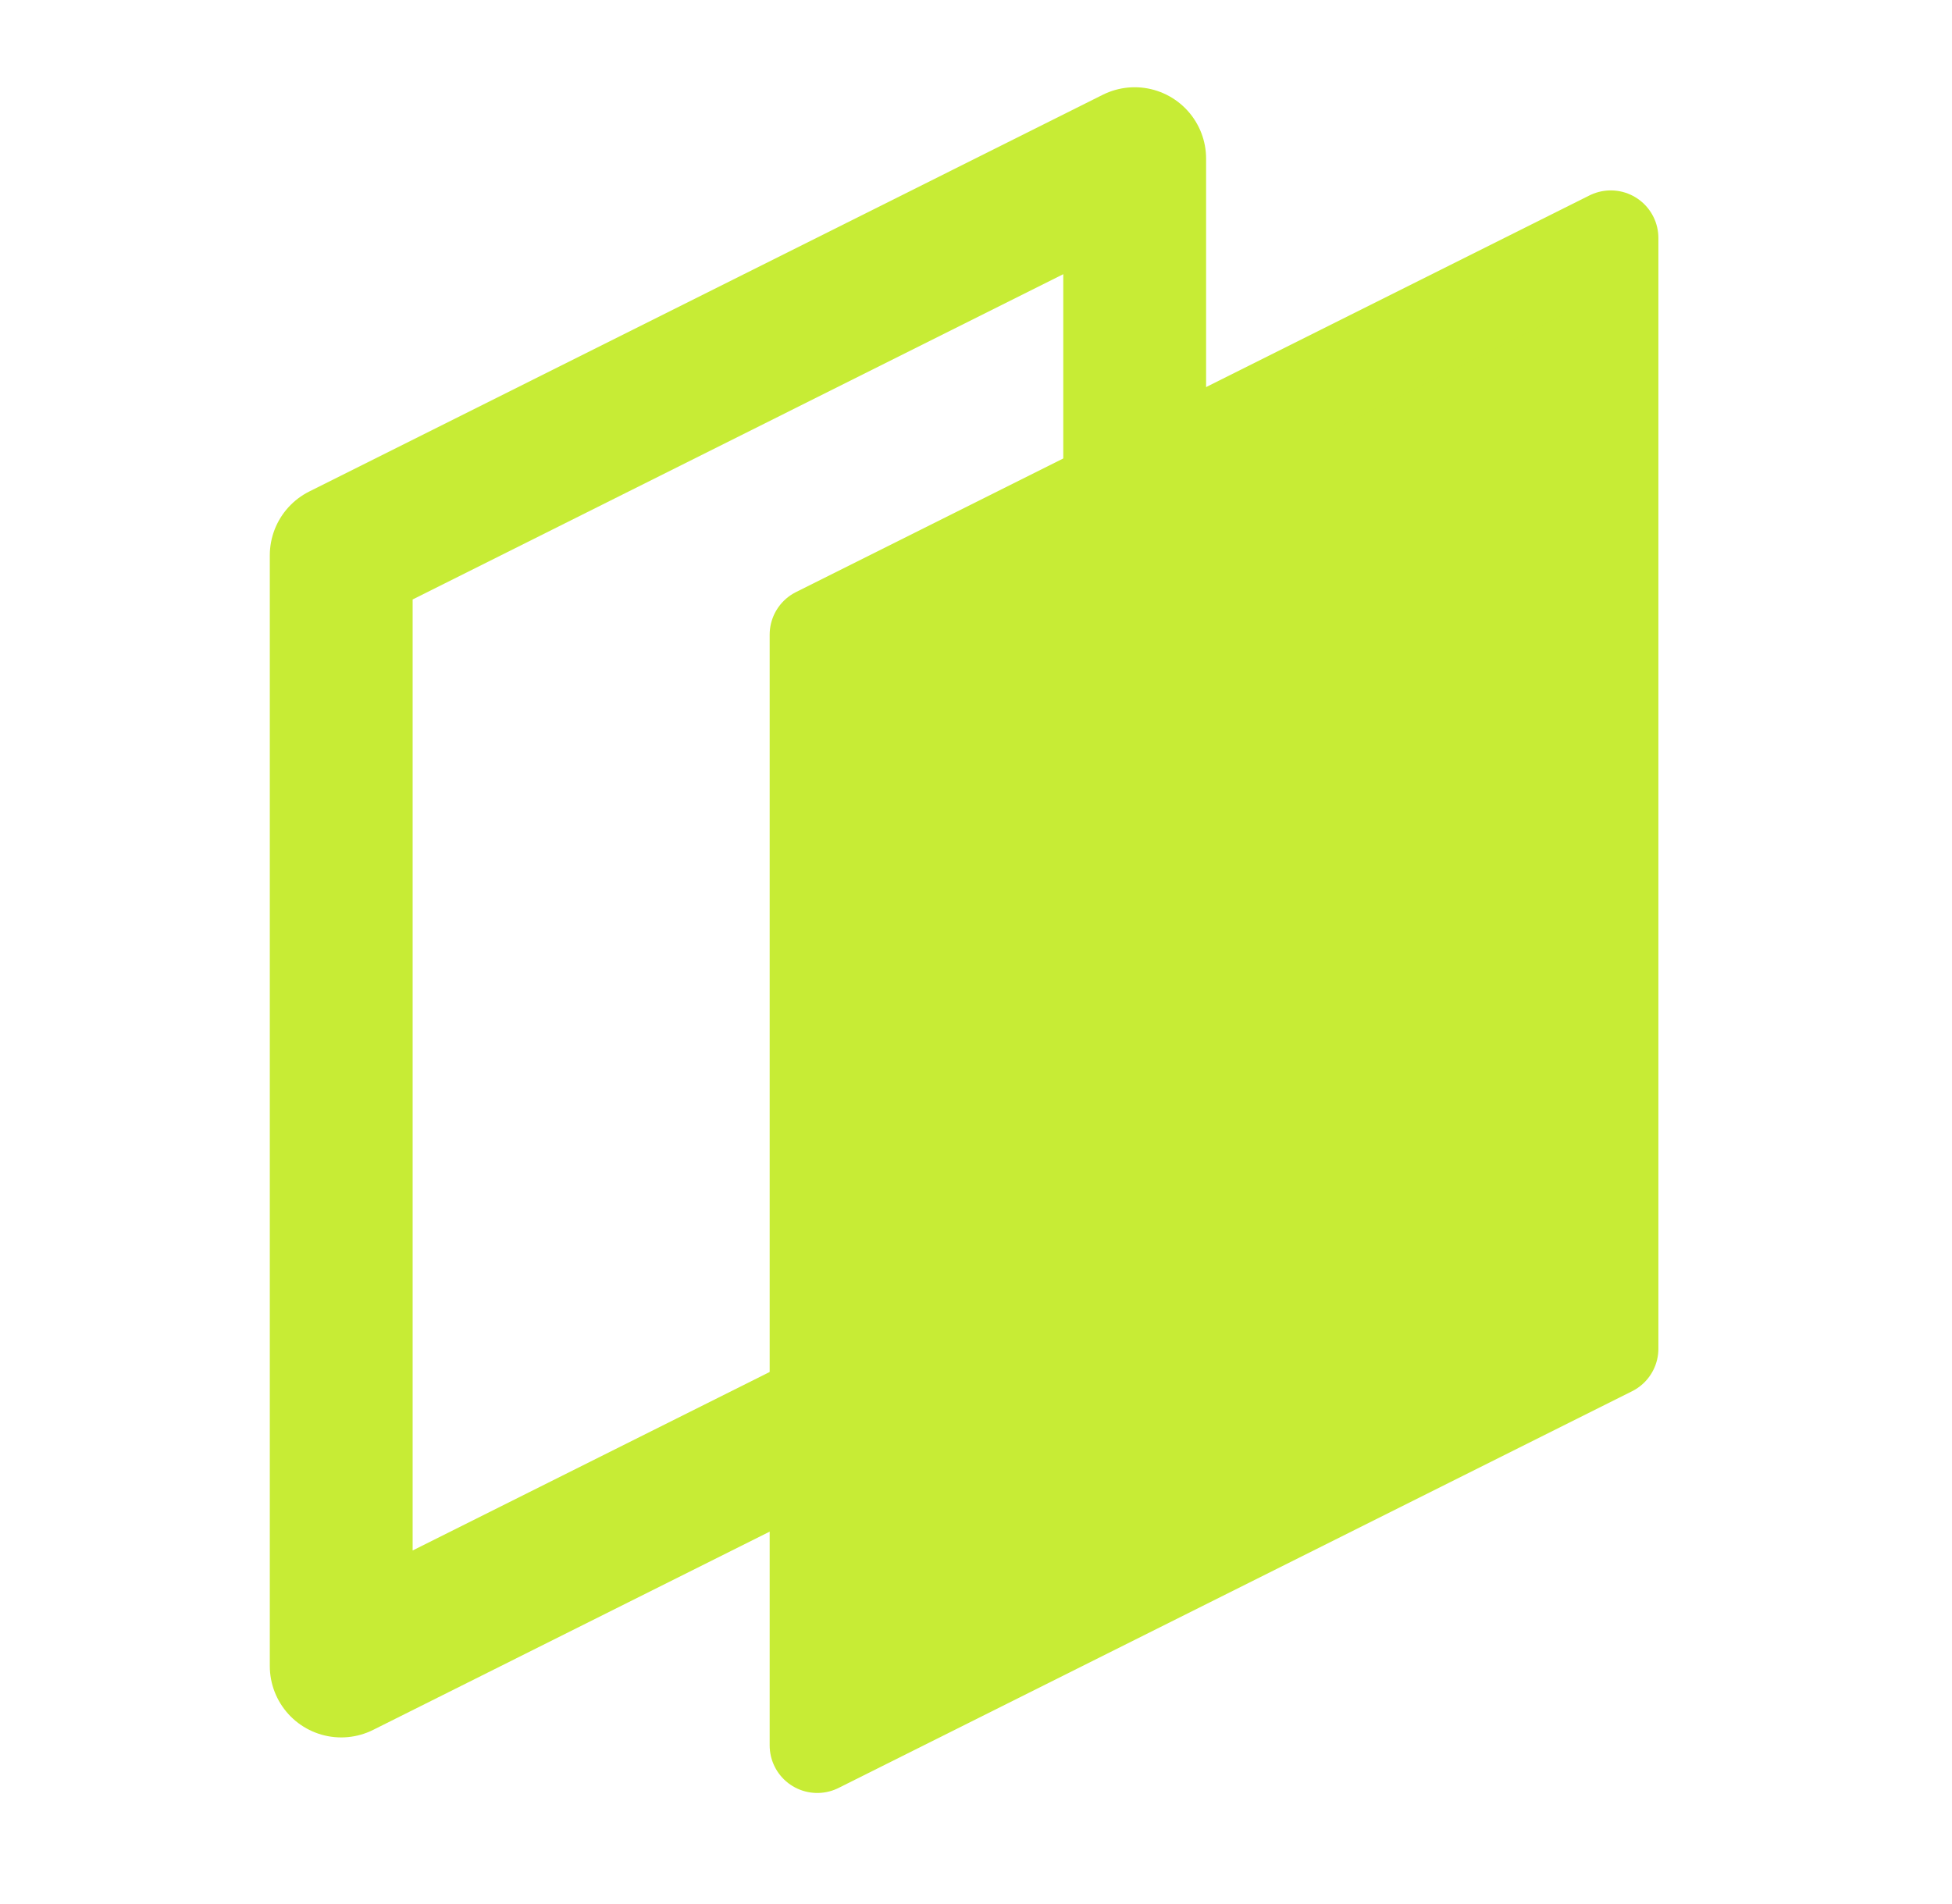<svg width="41" height="40" viewBox="0 0 41 40" fill="none" xmlns="http://www.w3.org/2000/svg">
<g id="Frame">
<path id="Vector" d="M23.833 10V3.333L7.167 11.667V35L17.166 30" stroke="#C7EC35" stroke-width="3" stroke-linejoin="round"/>
<path id="Vector_2" d="M17.166 13.333L33.833 5V28.333L17.166 36.667V13.333Z" fill="#C7EC35" stroke="#C7EC35" stroke-width="2" stroke-linejoin="round"/>
</g>
</svg>
